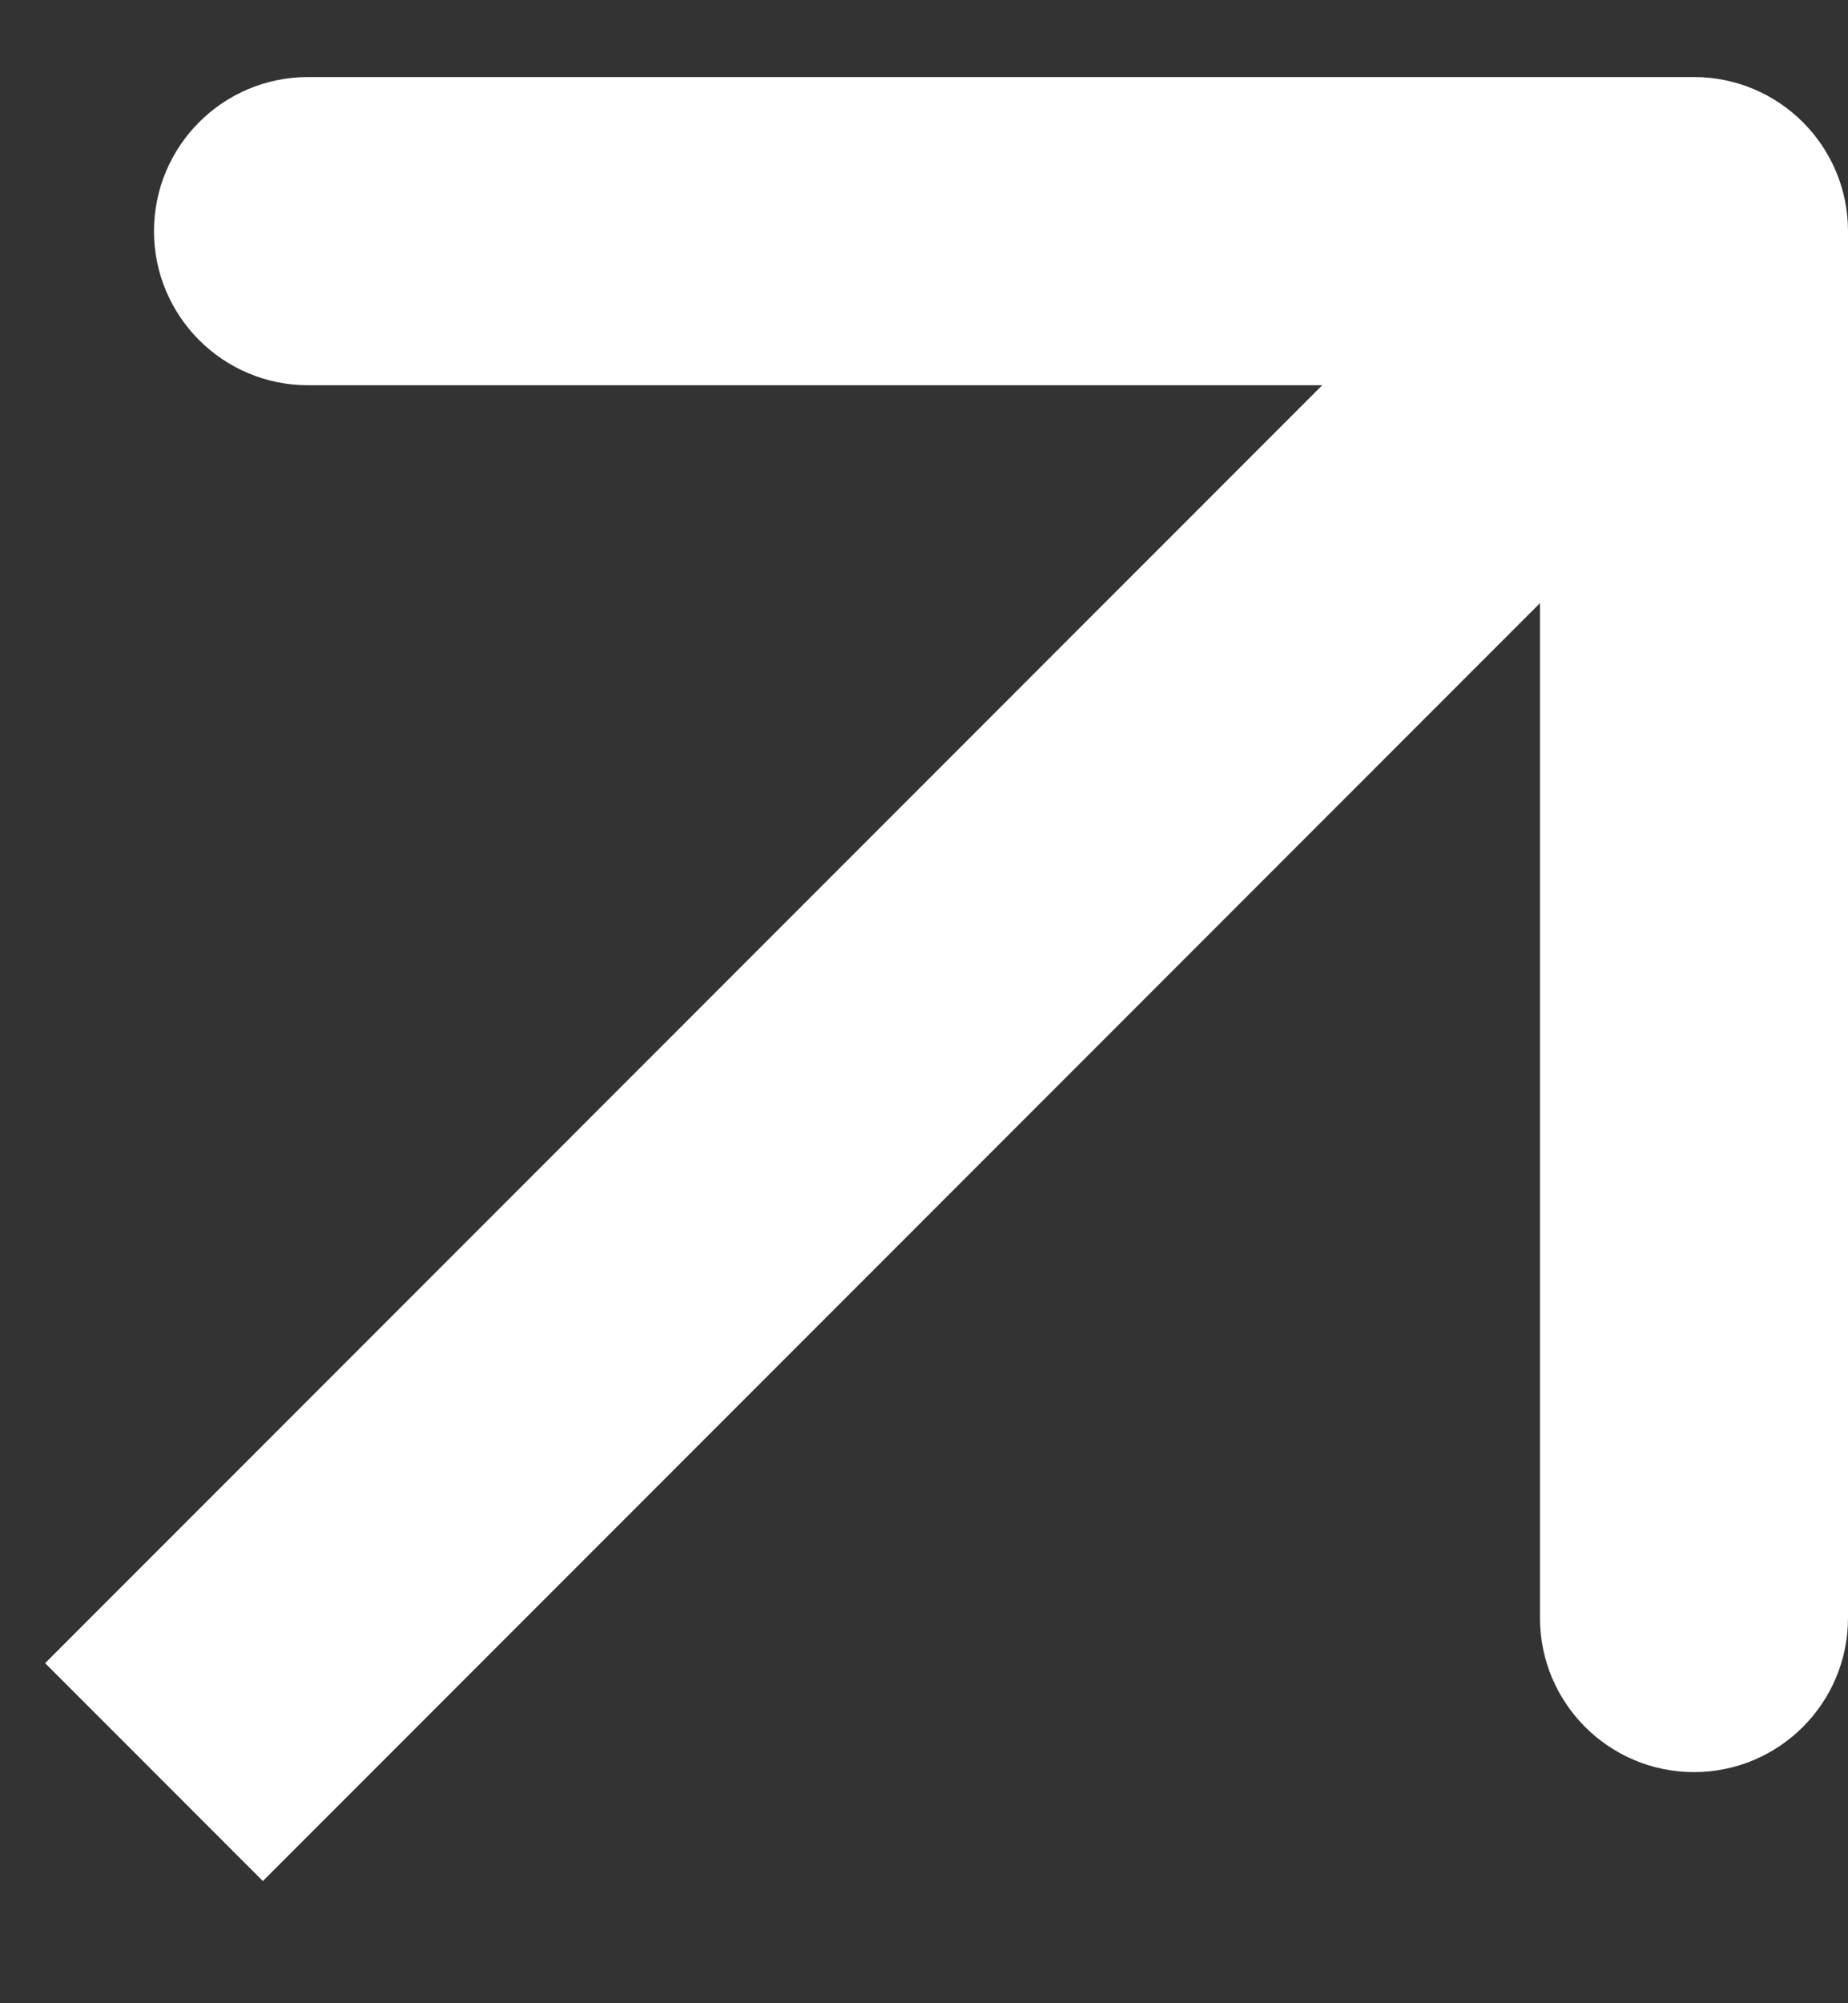 <svg width="12" height="13" viewBox="0 0 12 13" fill="none" xmlns="http://www.w3.org/2000/svg">
<rect x="0" y="0" width="12" height="13" fill="#333333" stroke="none"/>
<path d="M12 1.5C12 0.948 11.552 0.5 11 0.5H2C1.448 0.5 1 0.948 1 1.5C1 2.052 1.448 2.5 2 2.5H10V10.5C10 11.052 10.448 11.5 11 11.5C11.552 11.5 12 11.052 12 10.5V1.5ZM1.707 12.207L11.707 2.207L10.293 0.793L0.293 10.793L1.707 12.207Z" fill="white"/>
</svg>
